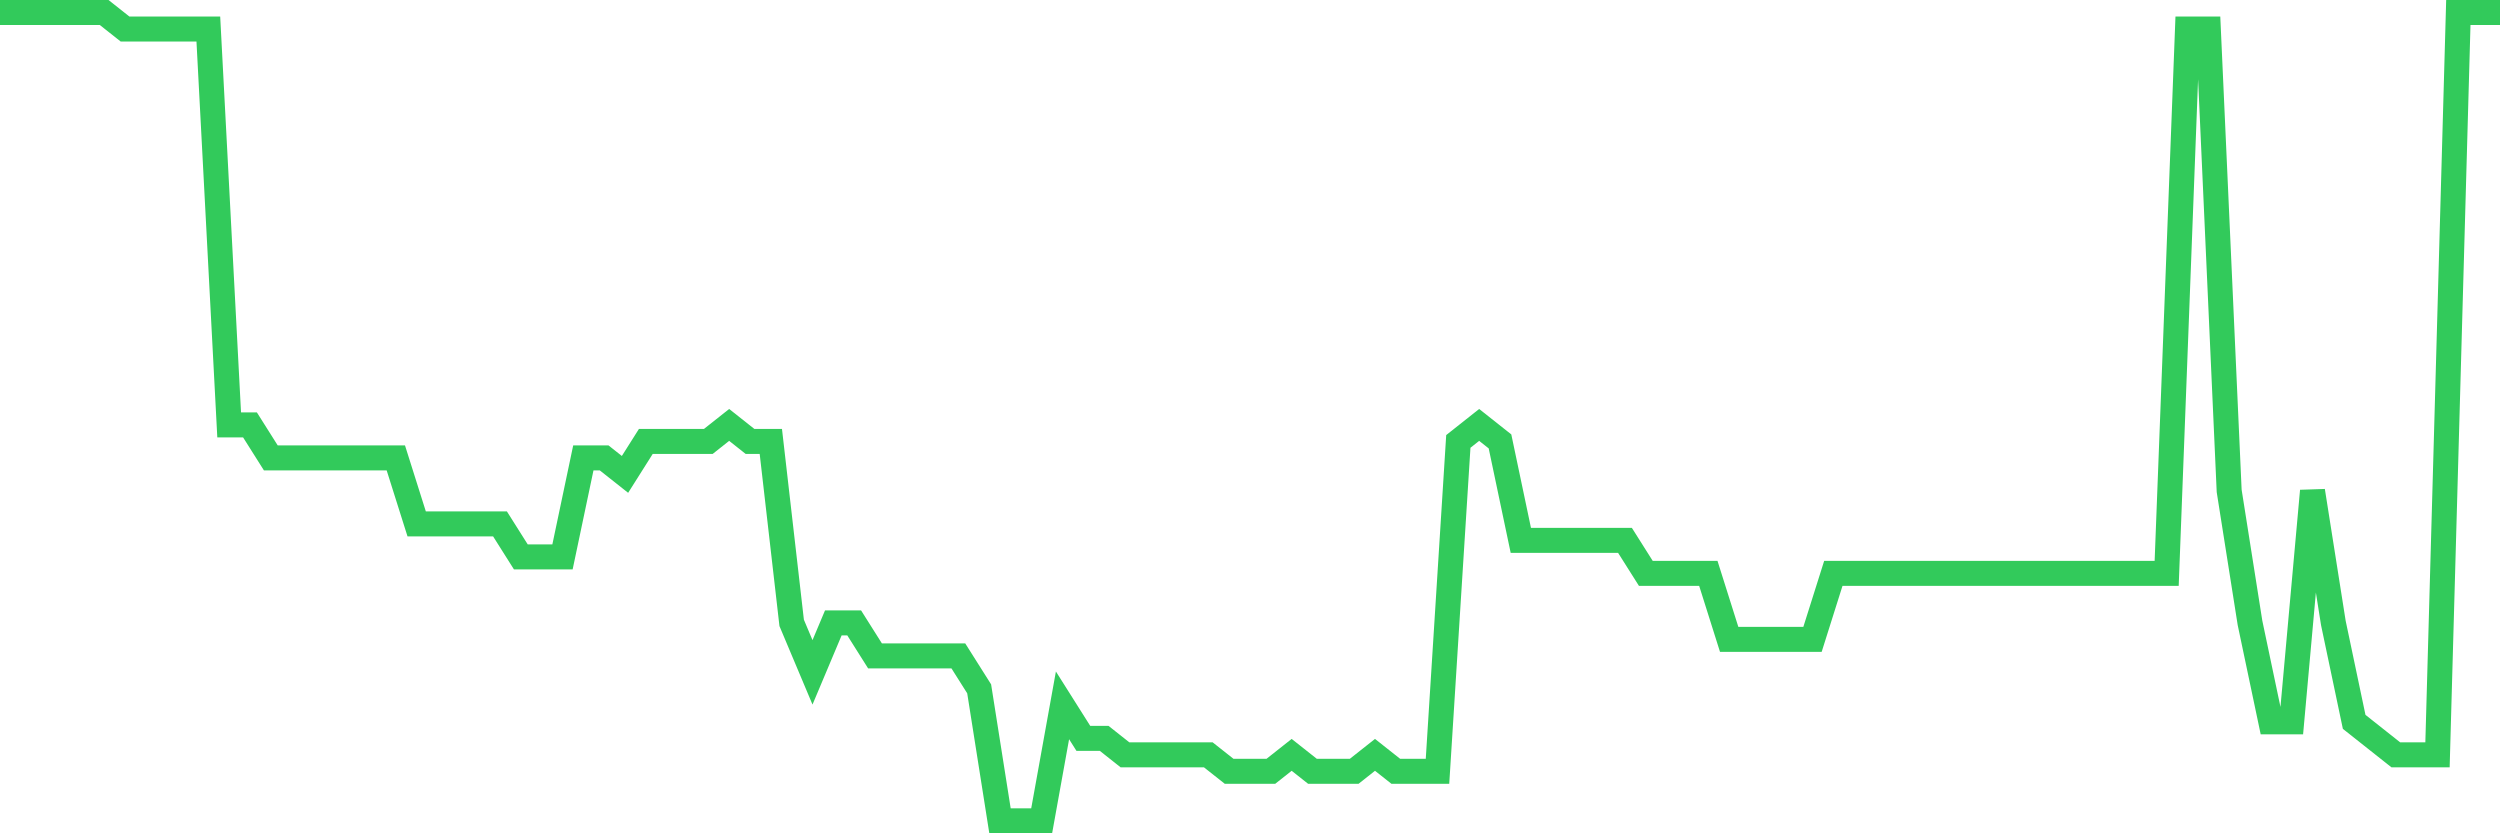<svg
  xmlns="http://www.w3.org/2000/svg"
  xmlns:xlink="http://www.w3.org/1999/xlink"
  width="120"
  height="40"
  viewBox="0 0 120 40"
  preserveAspectRatio="none"
>
  <polyline
    points="0,0.6 1,0.6 2,0.6 3,0.6 4,0.6 5,0.6 6,1.392 7,1.392 8,1.392 9,1.392 10,1.392 11,20.396 12,20.396 13,21.98 14,21.98 15,21.98 16,21.98 17,21.98 18,21.98 19,21.98 20,25.147 21,25.147 22,25.147 23,25.147 24,25.147 25,26.731 26,26.731 27,26.731 28,21.98 29,21.98 30,22.771 31,21.188 32,21.188 33,21.188 34,21.188 35,20.396 36,21.188 37,21.188 38,29.898 39,32.273 40,29.898 41,29.898 42,31.482 43,31.482 44,31.482 45,31.482 46,31.482 47,33.065 48,39.4 49,39.4 50,39.4 51,33.857 52,35.441 53,35.441 54,36.233 55,36.233 56,36.233 57,36.233 58,36.233 59,37.024 60,37.024 61,37.024 62,36.233 63,37.024 64,37.024 65,37.024 66,36.233 67,37.024 68,37.024 69,37.024 70,21.188 71,20.396 72,21.188 73,25.939 74,25.939 75,25.939 76,25.939 77,25.939 78,25.939 79,27.522 80,27.522 81,27.522 82,27.522 83,30.69 84,30.69 85,30.69 86,30.69 87,30.69 88,27.522 89,27.522 90,27.522 91,27.522 92,27.522 93,27.522 94,27.522 95,27.522 96,27.522 97,27.522 98,27.522 99,27.522 100,27.522 101,27.522 102,27.522 103,27.522 104,27.522 105,1.392 106,1.392 107,23.563 108,29.898 109,34.649 110,34.649 111,23.563 112,29.898 113,34.649 114,35.441 115,36.233 116,36.233 117,36.233 118,0.6 119,0.6 120,0.6"
    fill="none"
    stroke="#32ca5b"
    stroke-width="1.2"
  >
  </polyline>
</svg>